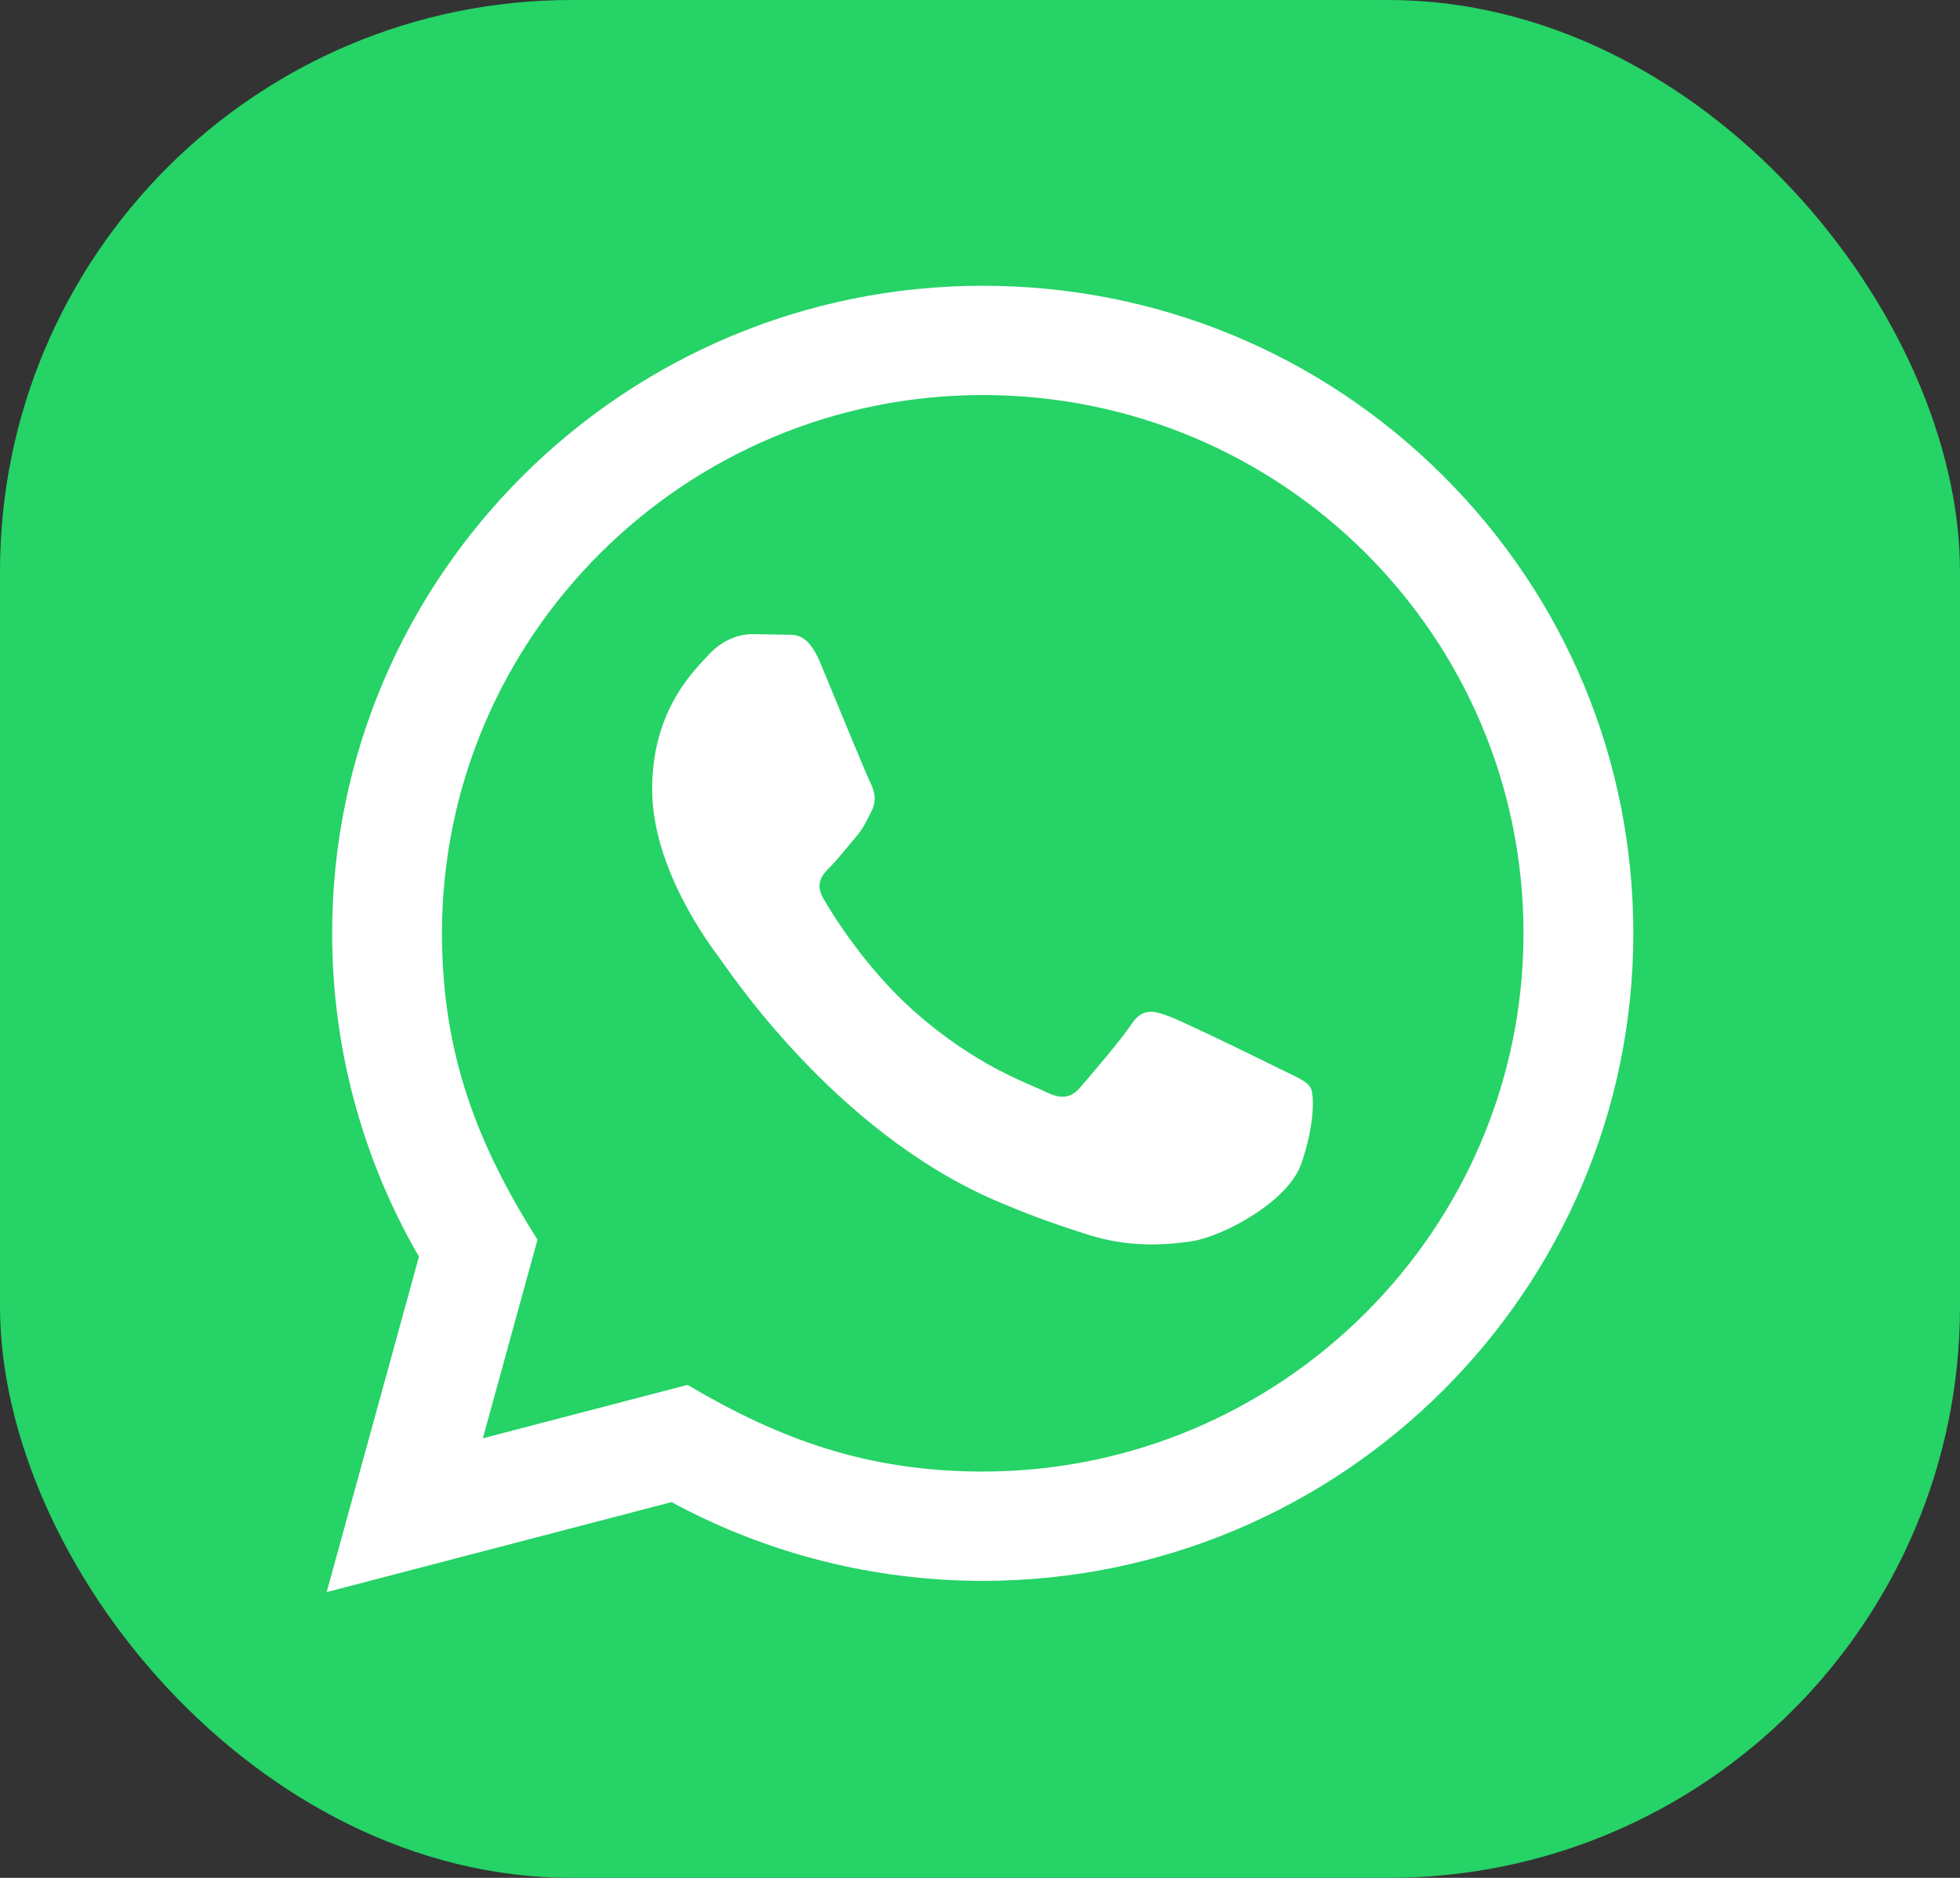 <?xml version="1.0" encoding="UTF-8"?> <svg xmlns="http://www.w3.org/2000/svg" width="48" height="46" viewBox="0 0 48 46" fill="none"><rect x="0" y="0" width="48" height="46" fill="#333333" stroke="none"/><rect width="48" height="46" rx="14" fill="#25D366"></rect><path d="M8 39L10.26 30.783C8.865 28.377 8.133 25.651 8.134 22.855C8.138 14.113 15.285 7 24.067 7C28.329 7.001 32.329 8.653 35.338 11.651C38.346 14.648 40.001 18.632 40 22.869C39.996 31.612 32.849 38.725 24.067 38.725C21.401 38.724 18.774 38.059 16.447 36.795L8 39ZM16.838 33.924C19.083 35.251 21.227 36.045 24.062 36.047C31.36 36.047 37.306 30.135 37.31 22.867C37.313 15.584 31.395 9.68 24.072 9.677C16.768 9.677 10.827 15.589 10.824 22.856C10.823 25.823 11.696 28.044 13.163 30.368L11.825 35.232L16.838 33.924ZM32.093 26.639C31.994 26.473 31.729 26.375 31.329 26.176C30.932 25.977 28.974 25.019 28.609 24.887C28.244 24.755 27.979 24.688 27.712 25.085C27.447 25.481 26.683 26.375 26.452 26.639C26.22 26.903 25.987 26.936 25.589 26.737C25.191 26.539 23.908 26.121 22.387 24.771C21.204 23.72 20.404 22.423 20.172 22.025C19.941 21.629 20.148 21.415 20.347 21.217C20.526 21.04 20.744 20.755 20.944 20.523C21.146 20.293 21.212 20.128 21.346 19.863C21.479 19.599 21.413 19.367 21.313 19.168C21.212 18.971 20.416 17.02 20.085 16.227C19.761 15.455 19.433 15.559 19.189 15.547L18.425 15.533C18.16 15.533 17.729 15.632 17.364 16.029C17 16.427 15.971 17.384 15.971 19.335C15.971 21.285 17.398 23.169 17.596 23.433C17.796 23.697 20.403 27.7 24.396 29.416C25.346 29.824 26.089 30.068 26.666 30.251C27.62 30.552 28.488 30.509 29.174 30.408C29.939 30.295 31.529 29.449 31.861 28.524C32.194 27.597 32.194 26.804 32.093 26.639Z" fill="white"></path></svg> 